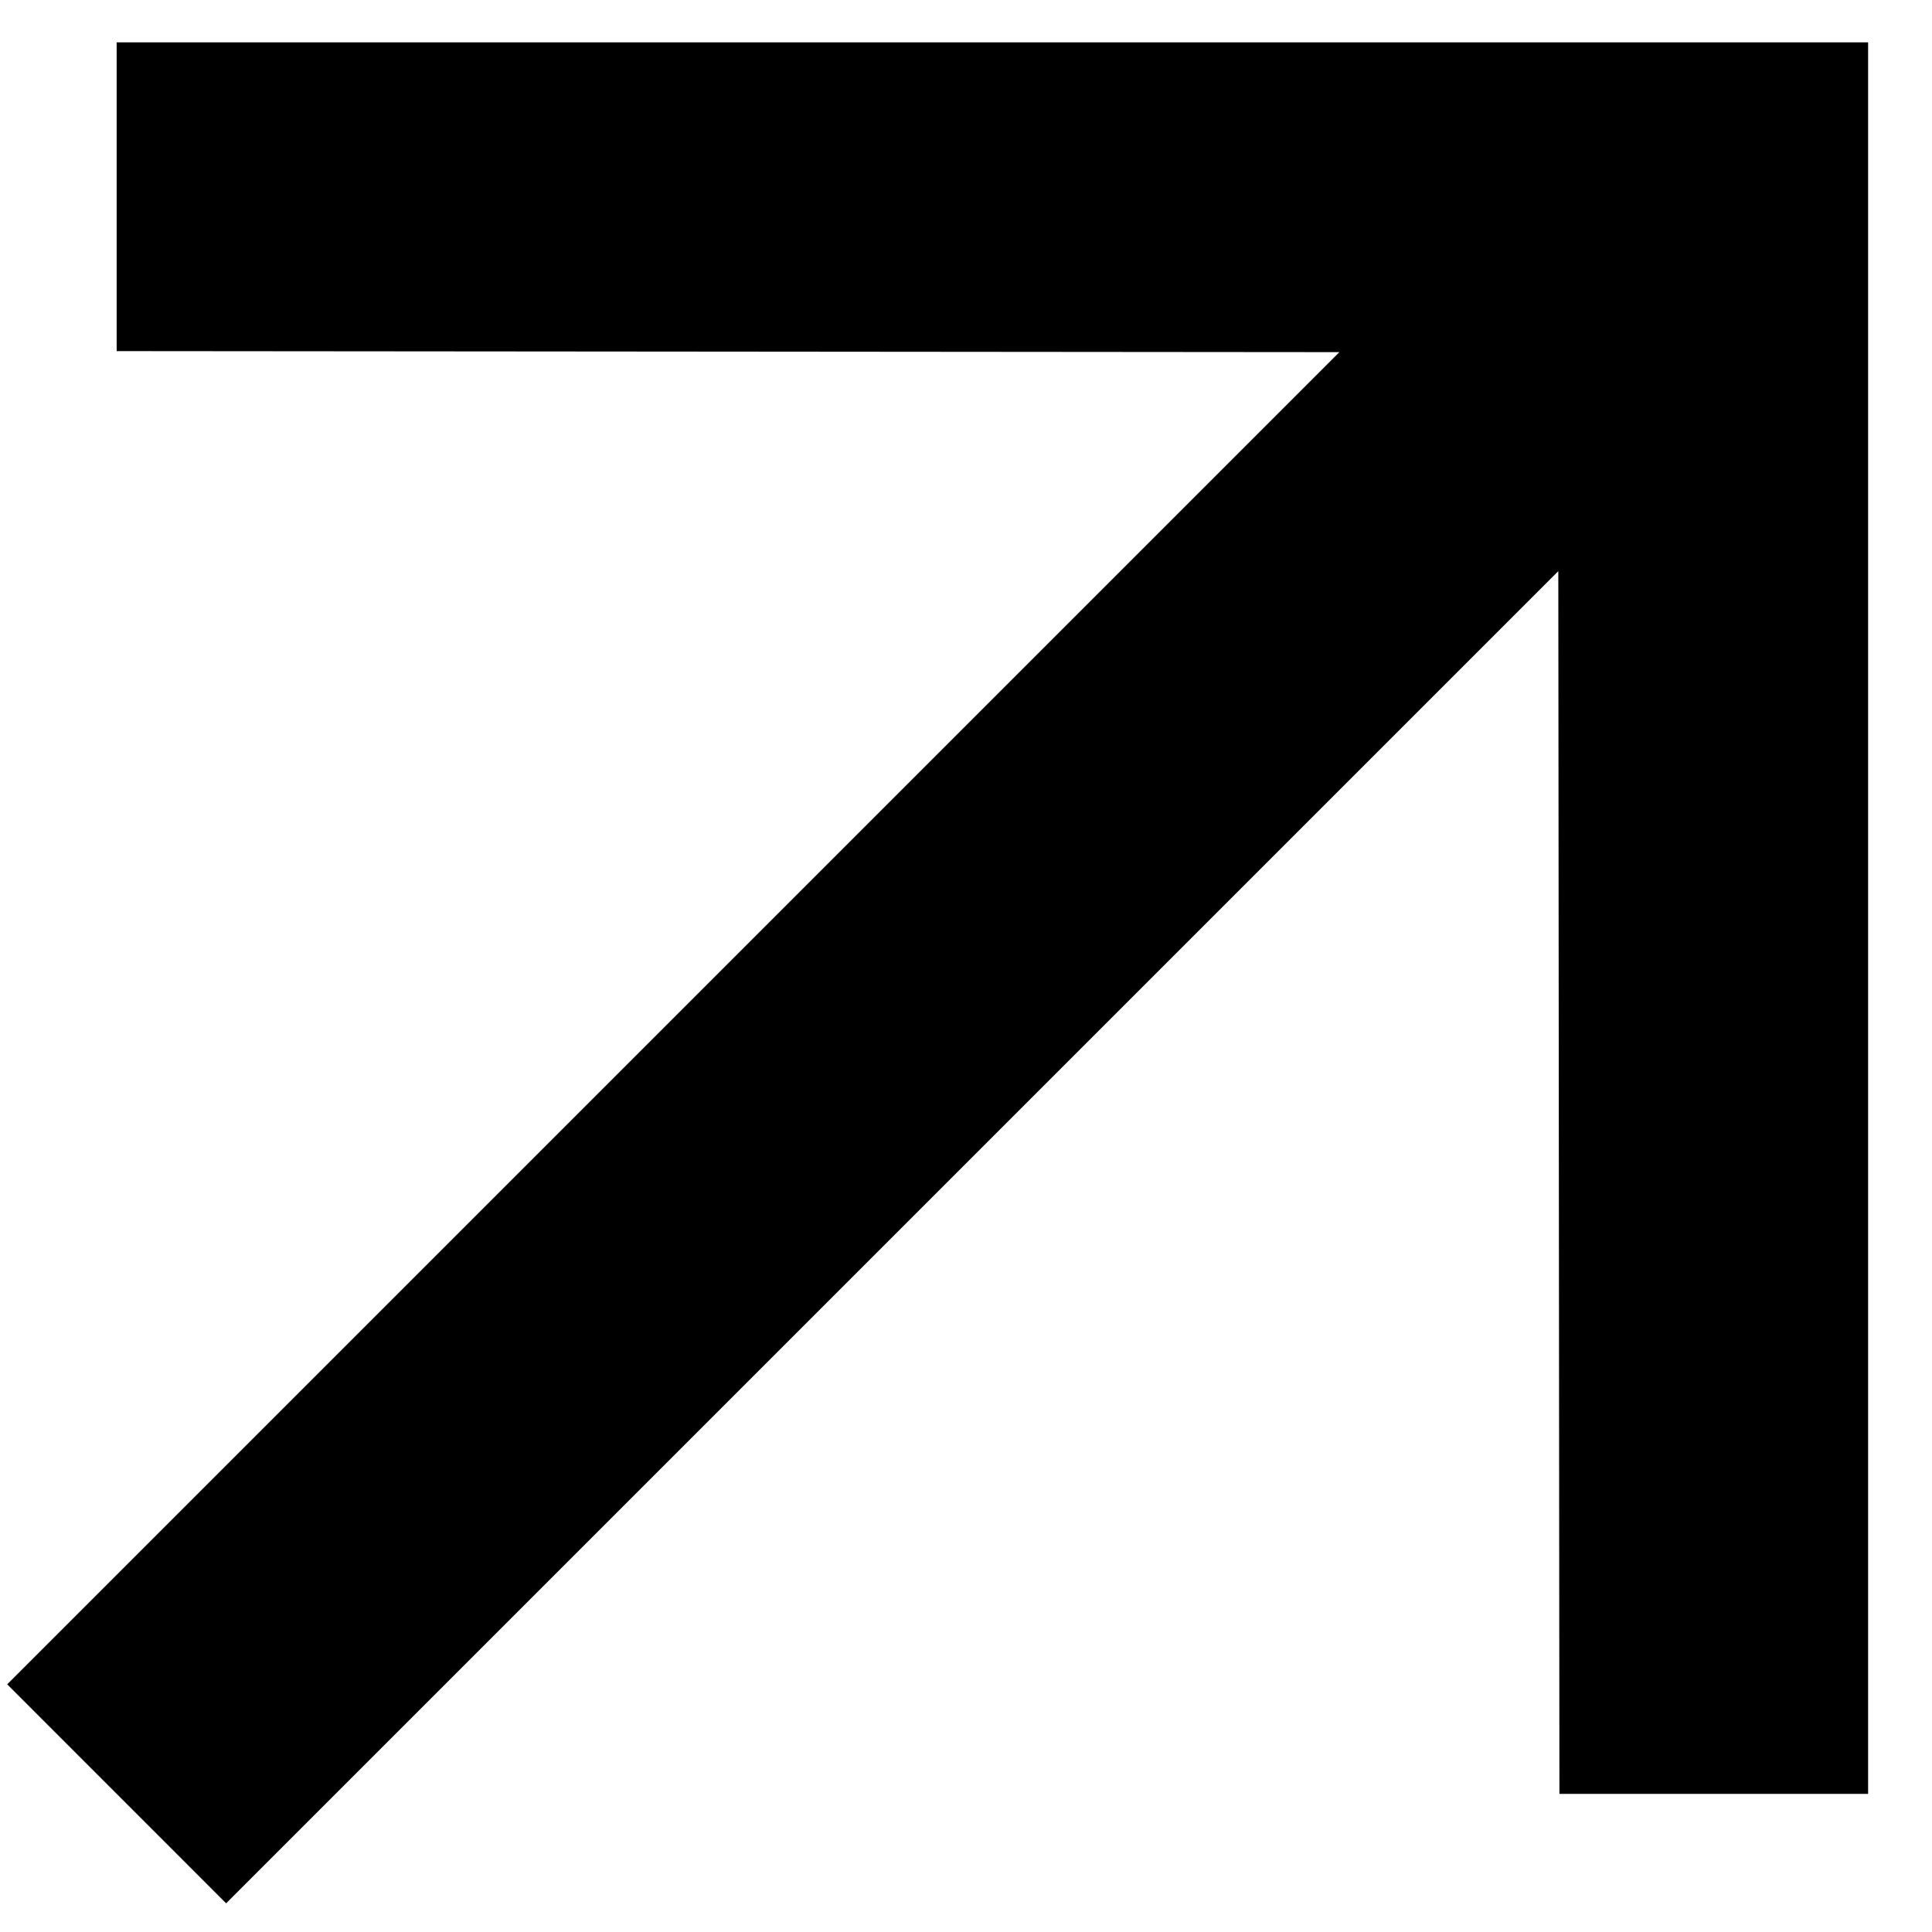 <svg width="26" height="26" viewBox="0 0 26 26" fill="none" xmlns="http://www.w3.org/2000/svg">
<path d="M1.57 0.57V4.725L18.025 4.739L0.097 22.667L3.043 25.614L20.971 7.686L20.986 24.141H25.14V0.57H1.57Z" fill="black"/>
</svg>
